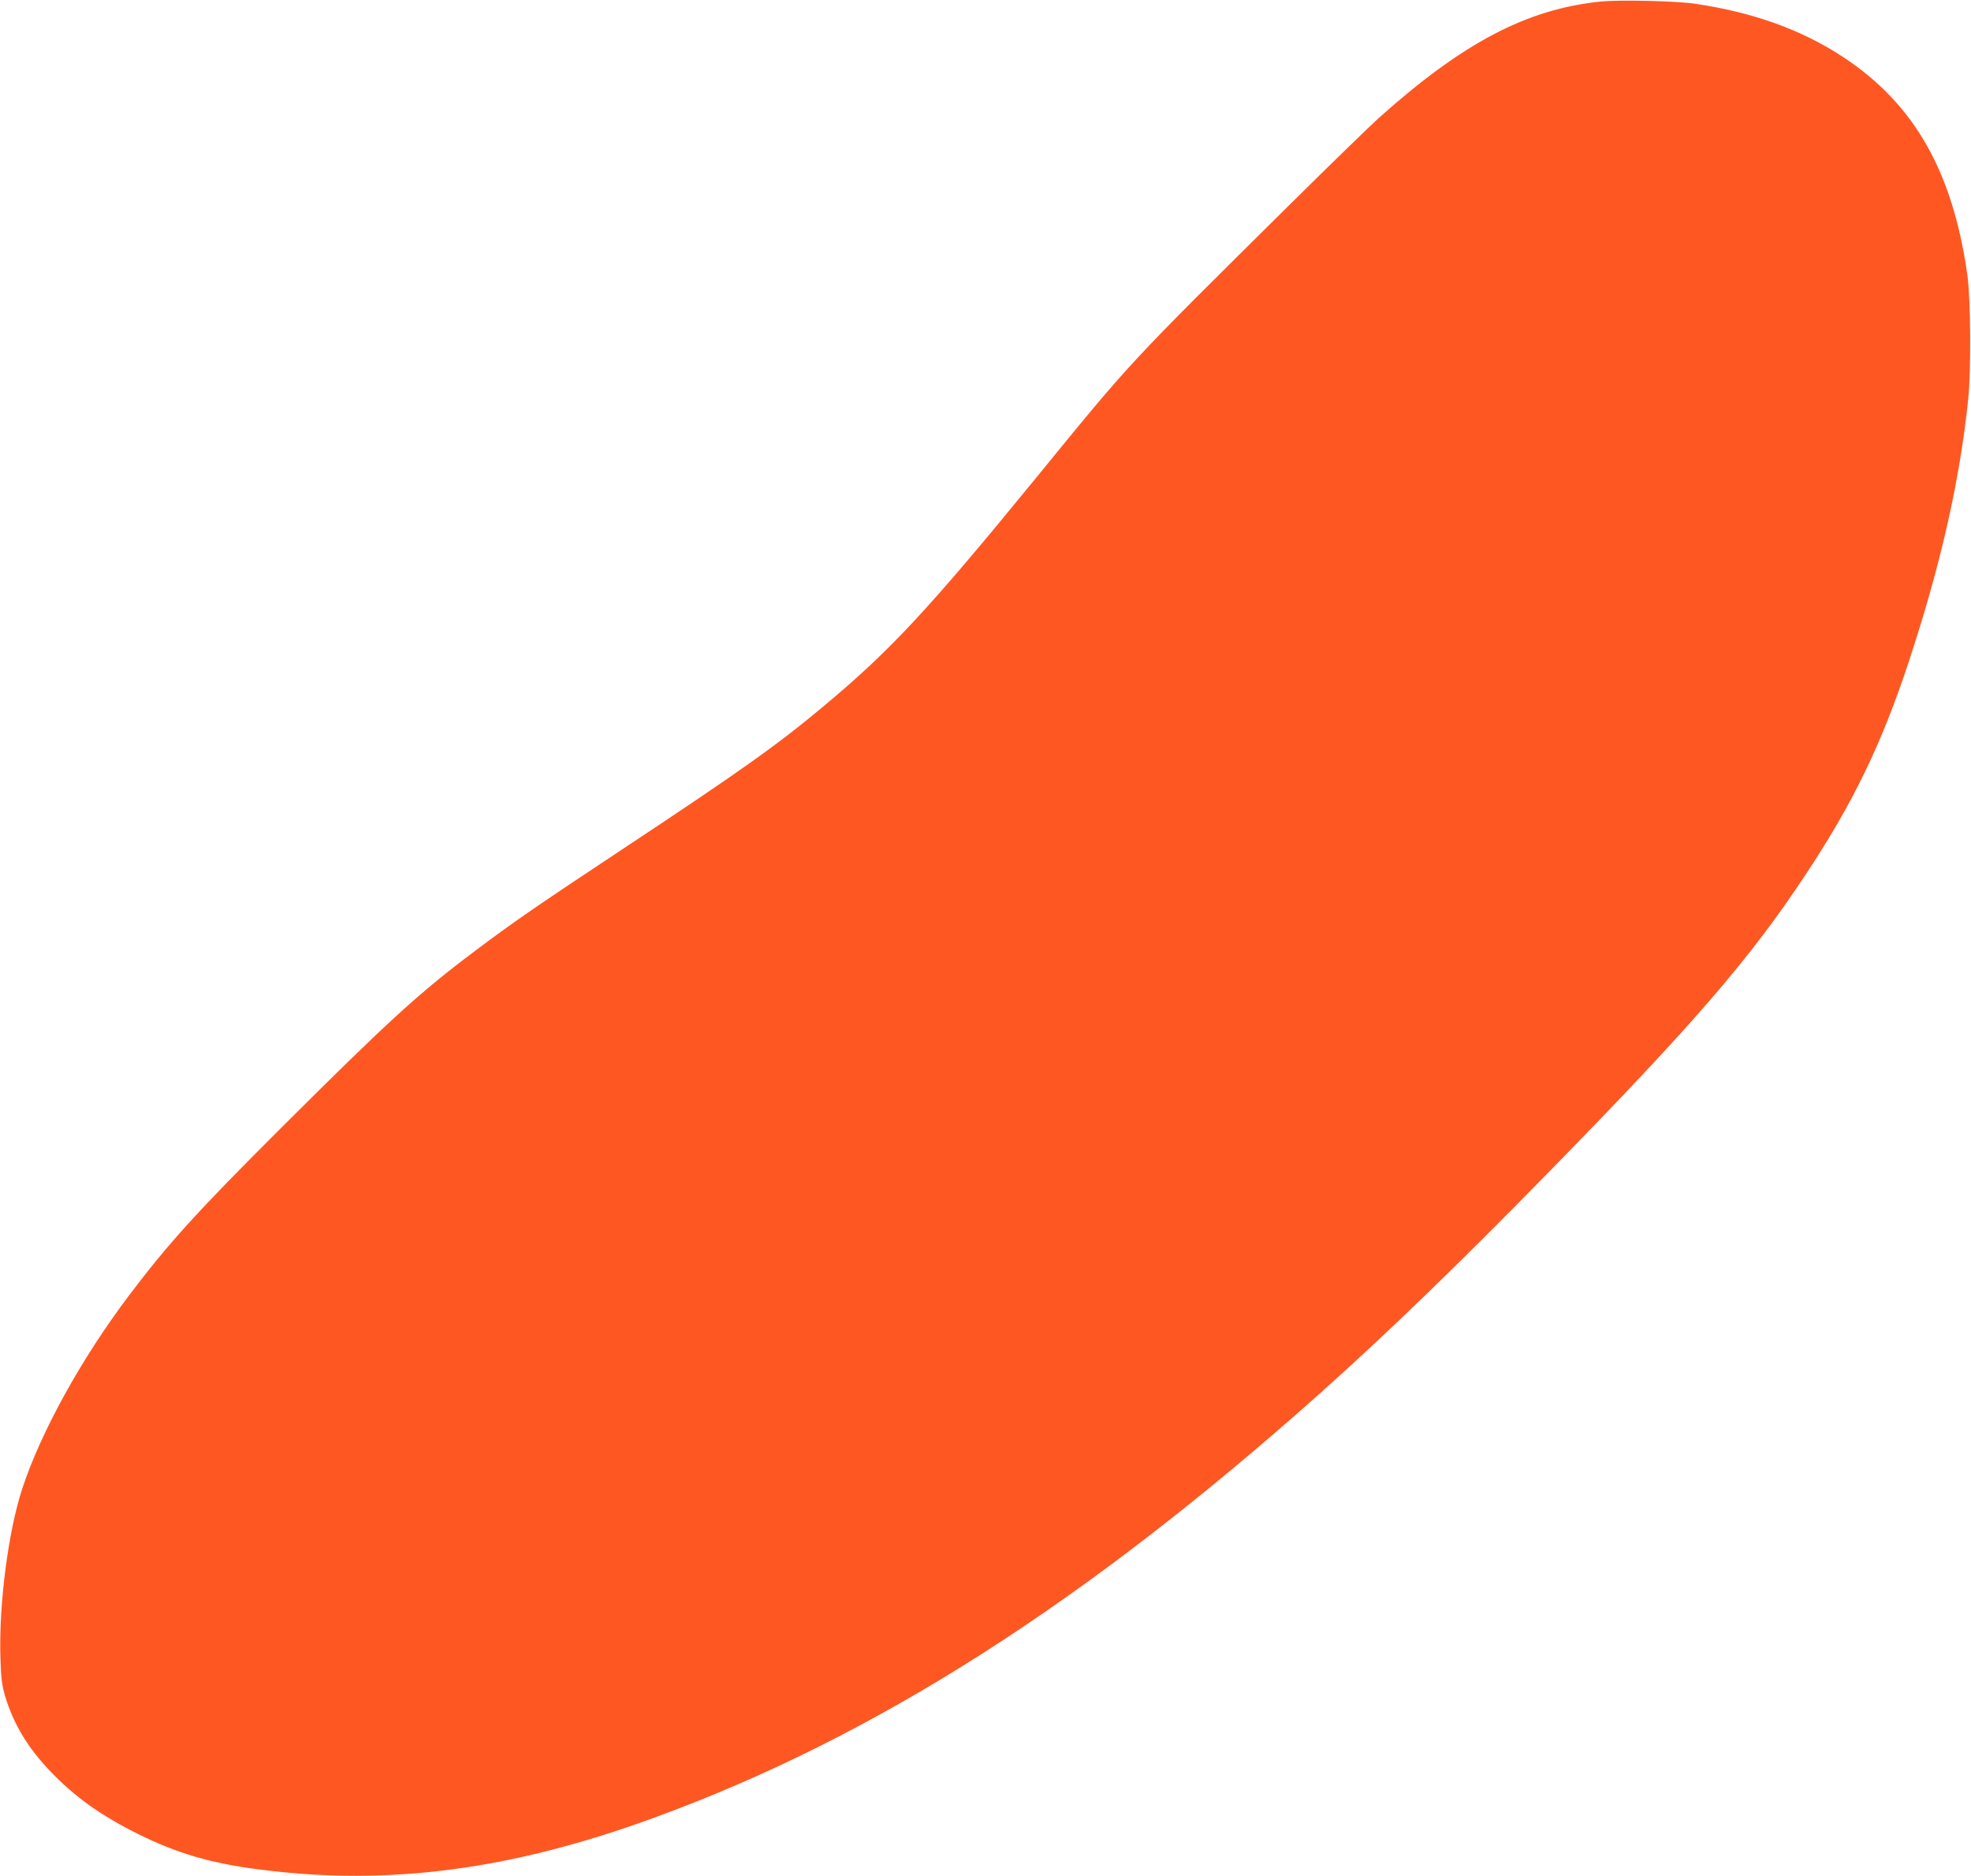 <?xml version="1.0" standalone="no"?>
<!DOCTYPE svg PUBLIC "-//W3C//DTD SVG 20010904//EN"
 "http://www.w3.org/TR/2001/REC-SVG-20010904/DTD/svg10.dtd">
<svg version="1.0" xmlns="http://www.w3.org/2000/svg"
 width="1280pt" height="1218pt" viewBox="0 0 1280 1218"
 preserveAspectRatio="xMidYMid meet">
<g transform="translate(0,1218) scale(0.1,-0.1)"
fill="#ff5722" stroke="none">
<path d="M10395 12170 c-479 -49 -893 -266 -1441 -756 -60 -54 -327 -314 -594
-578 -1046 -1036 -1007 -994 -1627 -1753 -702 -859 -946 -1122 -1378 -1483
-303 -254 -537 -420 -1295 -922 -579 -383 -729 -487 -975 -672 -365 -274 -564
-456 -1256 -1146 -549 -547 -734 -751 -991 -1091 -309 -409 -572 -885 -694
-1256 -91 -279 -153 -757 -141 -1103 4 -129 9 -170 31 -245 55 -181 147 -334
295 -488 162 -168 325 -284 572 -407 253 -125 472 -189 791 -229 835 -107
1633 -1 2559 338 1433 524 2791 1390 4322 2755 438 391 901 839 1490 1441 934
954 1301 1379 1662 1925 310 468 494 847 673 1390 207 629 330 1174 384 1700
19 188 16 645 -5 800 -94 674 -345 1116 -808 1420 -269 177 -583 290 -963 346
-122 18 -487 26 -611 14z"/>
</g>
</svg>

